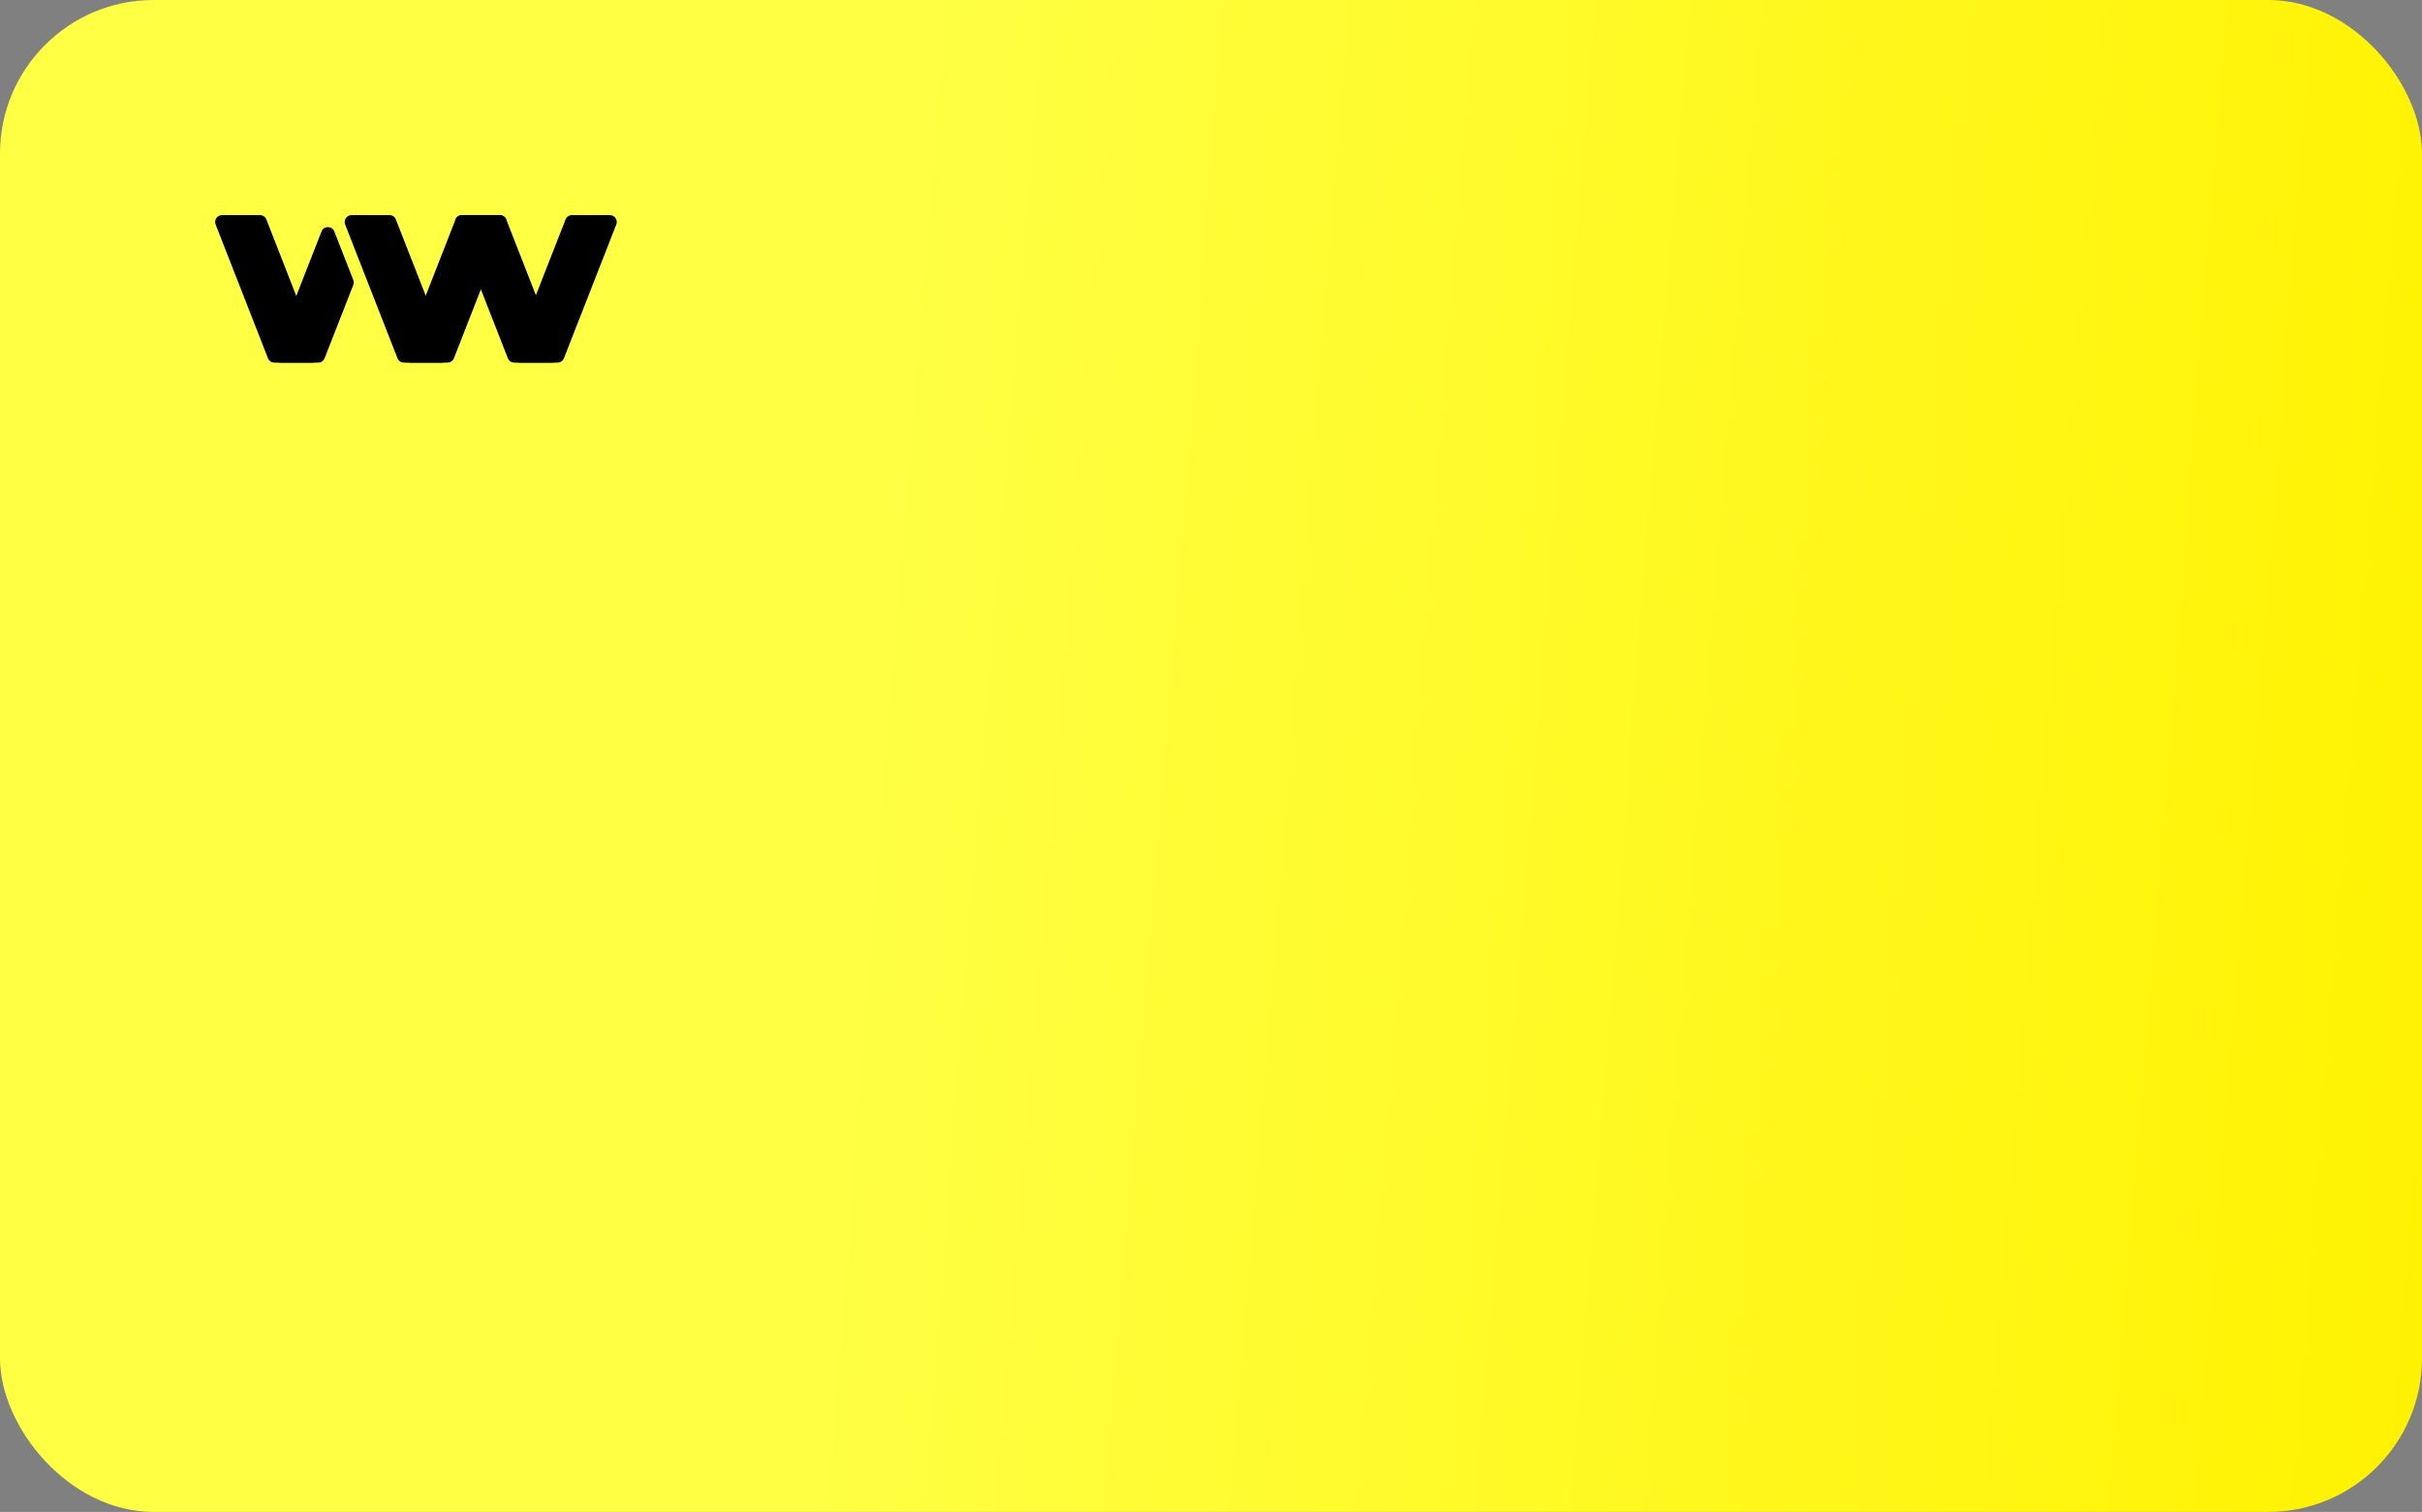 <?xml version="1.0" encoding="UTF-8"?> <svg xmlns="http://www.w3.org/2000/svg" width="394" height="246" viewBox="0 0 394 246" fill="none"><rect x="0" y="0" width="394" height="246" fill="#808080" stroke="none"/><g clip-path="url(#clip0_128_1197)"><rect width="394" height="246" rx="25" fill="url(#paint0_linear_128_1197)"></rect><path d="M51.765 59H45.594C44.806 59 44.266 58.208 44.553 57.474L52.303 37.662C52.674 36.714 54.015 36.714 54.386 37.662L57.471 45.549C57.574 45.811 57.574 46.102 57.471 46.364L52.806 58.289C52.639 58.718 52.225 59 51.765 59Z" fill="black"></path><path d="M44.633 59H50.804C51.592 59 52.133 58.208 51.846 57.474L43.332 35.711C43.164 35.282 42.751 35 42.29 35L36.119 35C35.332 35 34.791 35.792 35.078 36.526L43.592 58.289C43.76 58.718 44.173 59 44.633 59Z" fill="black"></path><path d="M72.8 59H66.629C65.842 59 65.301 58.208 65.588 57.474L74.102 35.711C74.27 35.282 74.683 35 75.143 35L81.314 35C82.102 35 82.643 35.792 82.356 36.526L73.842 58.289C73.674 58.718 73.26 59 72.8 59Z" fill="black"></path><path d="M65.702 59H71.873C72.661 59 73.202 58.208 72.915 57.474L64.401 35.711C64.233 35.282 63.82 35 63.359 35L57.188 35C56.401 35 55.86 35.792 56.147 36.526L64.661 58.289C64.829 58.718 65.242 59 65.702 59Z" fill="black"></path><path d="M90.699 59H84.528C83.74 59 83.199 58.208 83.486 57.474L92 35.711C92.168 35.282 92.581 35 93.042 35L99.212 35C100 35 100.541 35.792 100.254 36.526L91.74 58.289C91.572 58.718 91.159 59 90.699 59Z" fill="black"></path><path d="M83.656 59H89.827C90.614 59 91.155 58.208 90.868 57.474L82.354 35.711C82.186 35.282 81.773 35 81.313 35L75.142 35C74.354 35 73.813 35.792 74.1 36.526L82.614 58.289C82.782 58.718 83.195 59 83.656 59Z" fill="black"></path></g><defs><linearGradient id="paint0_linear_128_1197" x1="0" y1="0" x2="410.886" y2="32.498" gradientUnits="userSpaceOnUse"><stop offset="0.358" stop-color="#FFFF44"></stop><stop offset="1" stop-color="#FFF200"></stop></linearGradient><clipPath id="clip0_128_1197"><rect width="394" height="246" rx="25" fill="white"></rect></clipPath></defs></svg> 
